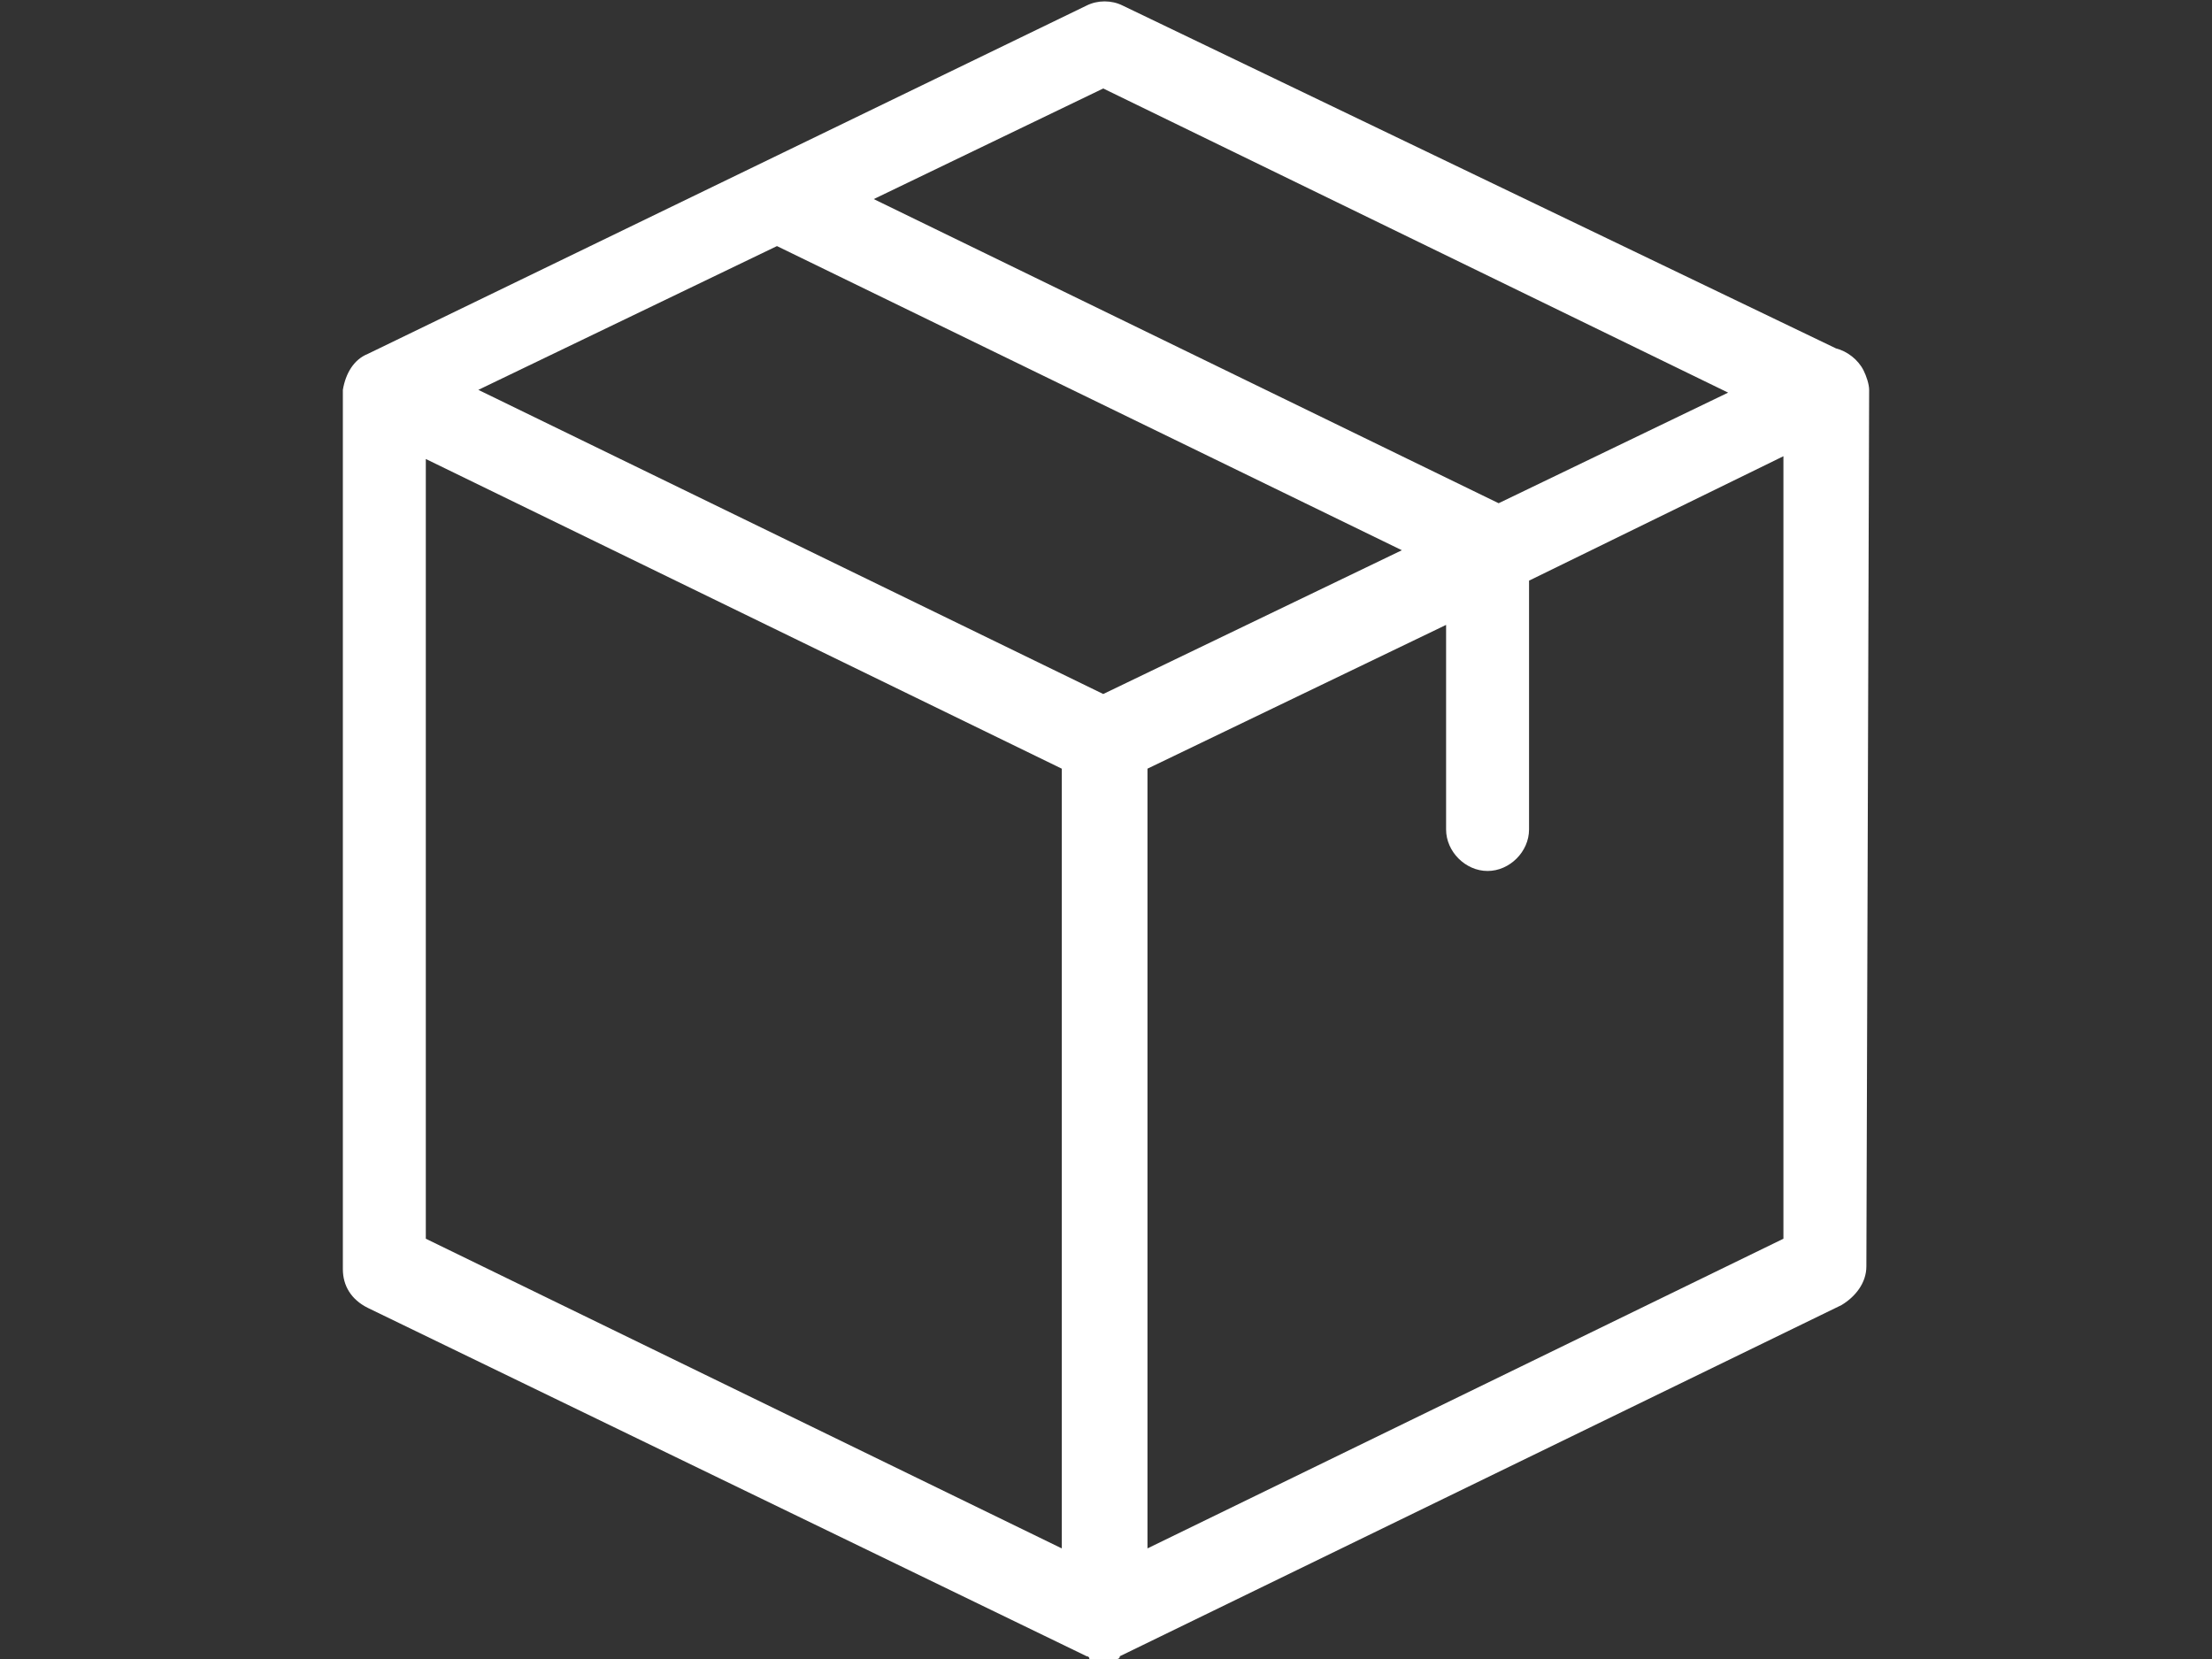 <?xml version="1.0" encoding="utf-8"?>
<!-- Generator: Adobe Illustrator 24.0.1, SVG Export Plug-In . SVG Version: 6.00 Build 0)  -->
<svg version="1.1" id="Capa_1" xmlns="http://www.w3.org/2000/svg" xmlns:xlink="http://www.w3.org/1999/xlink" x="0px" y="0px"
	 viewBox="0 0 80 60" style="enable-background:new 0 0 80 60;" xml:space="preserve">
<rect x="0" y="0" width="80" height="60" fill="#333333" stroke="none"/>
<style type="text/css">
	.st0{fill:#FFFFFF;}
</style>
<g>
	<path class="st0" d="M67.6,14.1c0-0.2-0.1-0.5-0.2-0.7c-0.2-0.4-0.6-0.7-1-0.8L40.6,0.2c-0.4-0.2-0.9-0.2-1.3,0l-26,12.6
		c-0.5,0.2-0.8,0.7-0.9,1.3v0c0,0,0,0,0,0.1v31.7c0,0.6,0.3,1.1,0.9,1.4l26,12.6c0,0,0,0,0,0c0,0,0.1,0,0.1,0.1c0,0,0,0,0.1,0
		c0,0,0.1,0,0.1,0c0,0,0,0,0,0c0,0,0.1,0,0.1,0c0,0,0,0,0,0c0.1,0,0.1,0,0.2,0s0.1,0,0.2,0c0,0,0,0,0,0c0,0,0.1,0,0.1,0c0,0,0,0,0,0
		c0,0,0.1,0,0.1,0c0,0,0,0,0.1,0c0,0,0.1,0,0.1-0.1c0,0,0,0,0,0l26.1-12.7c0.5-0.3,0.9-0.8,0.9-1.4L67.6,14.1
		C67.6,14.2,67.6,14.2,67.6,14.1z M39.9,3.2l22.6,11l-8.3,4l-22.6-11L39.9,3.2z M39.9,25.1l-22.6-11l10.8-5.2l22.6,11L39.9,25.1z
		 M15.4,16.6l23,11.2V56l-23-11.2V16.6z M41.5,56V27.8l10.8-5.2v7.4c0,0.8,0.7,1.5,1.5,1.5s1.5-0.7,1.5-1.5V21l9.2-4.5v28.3L41.5,56
		z"/>
</g>
</svg>
